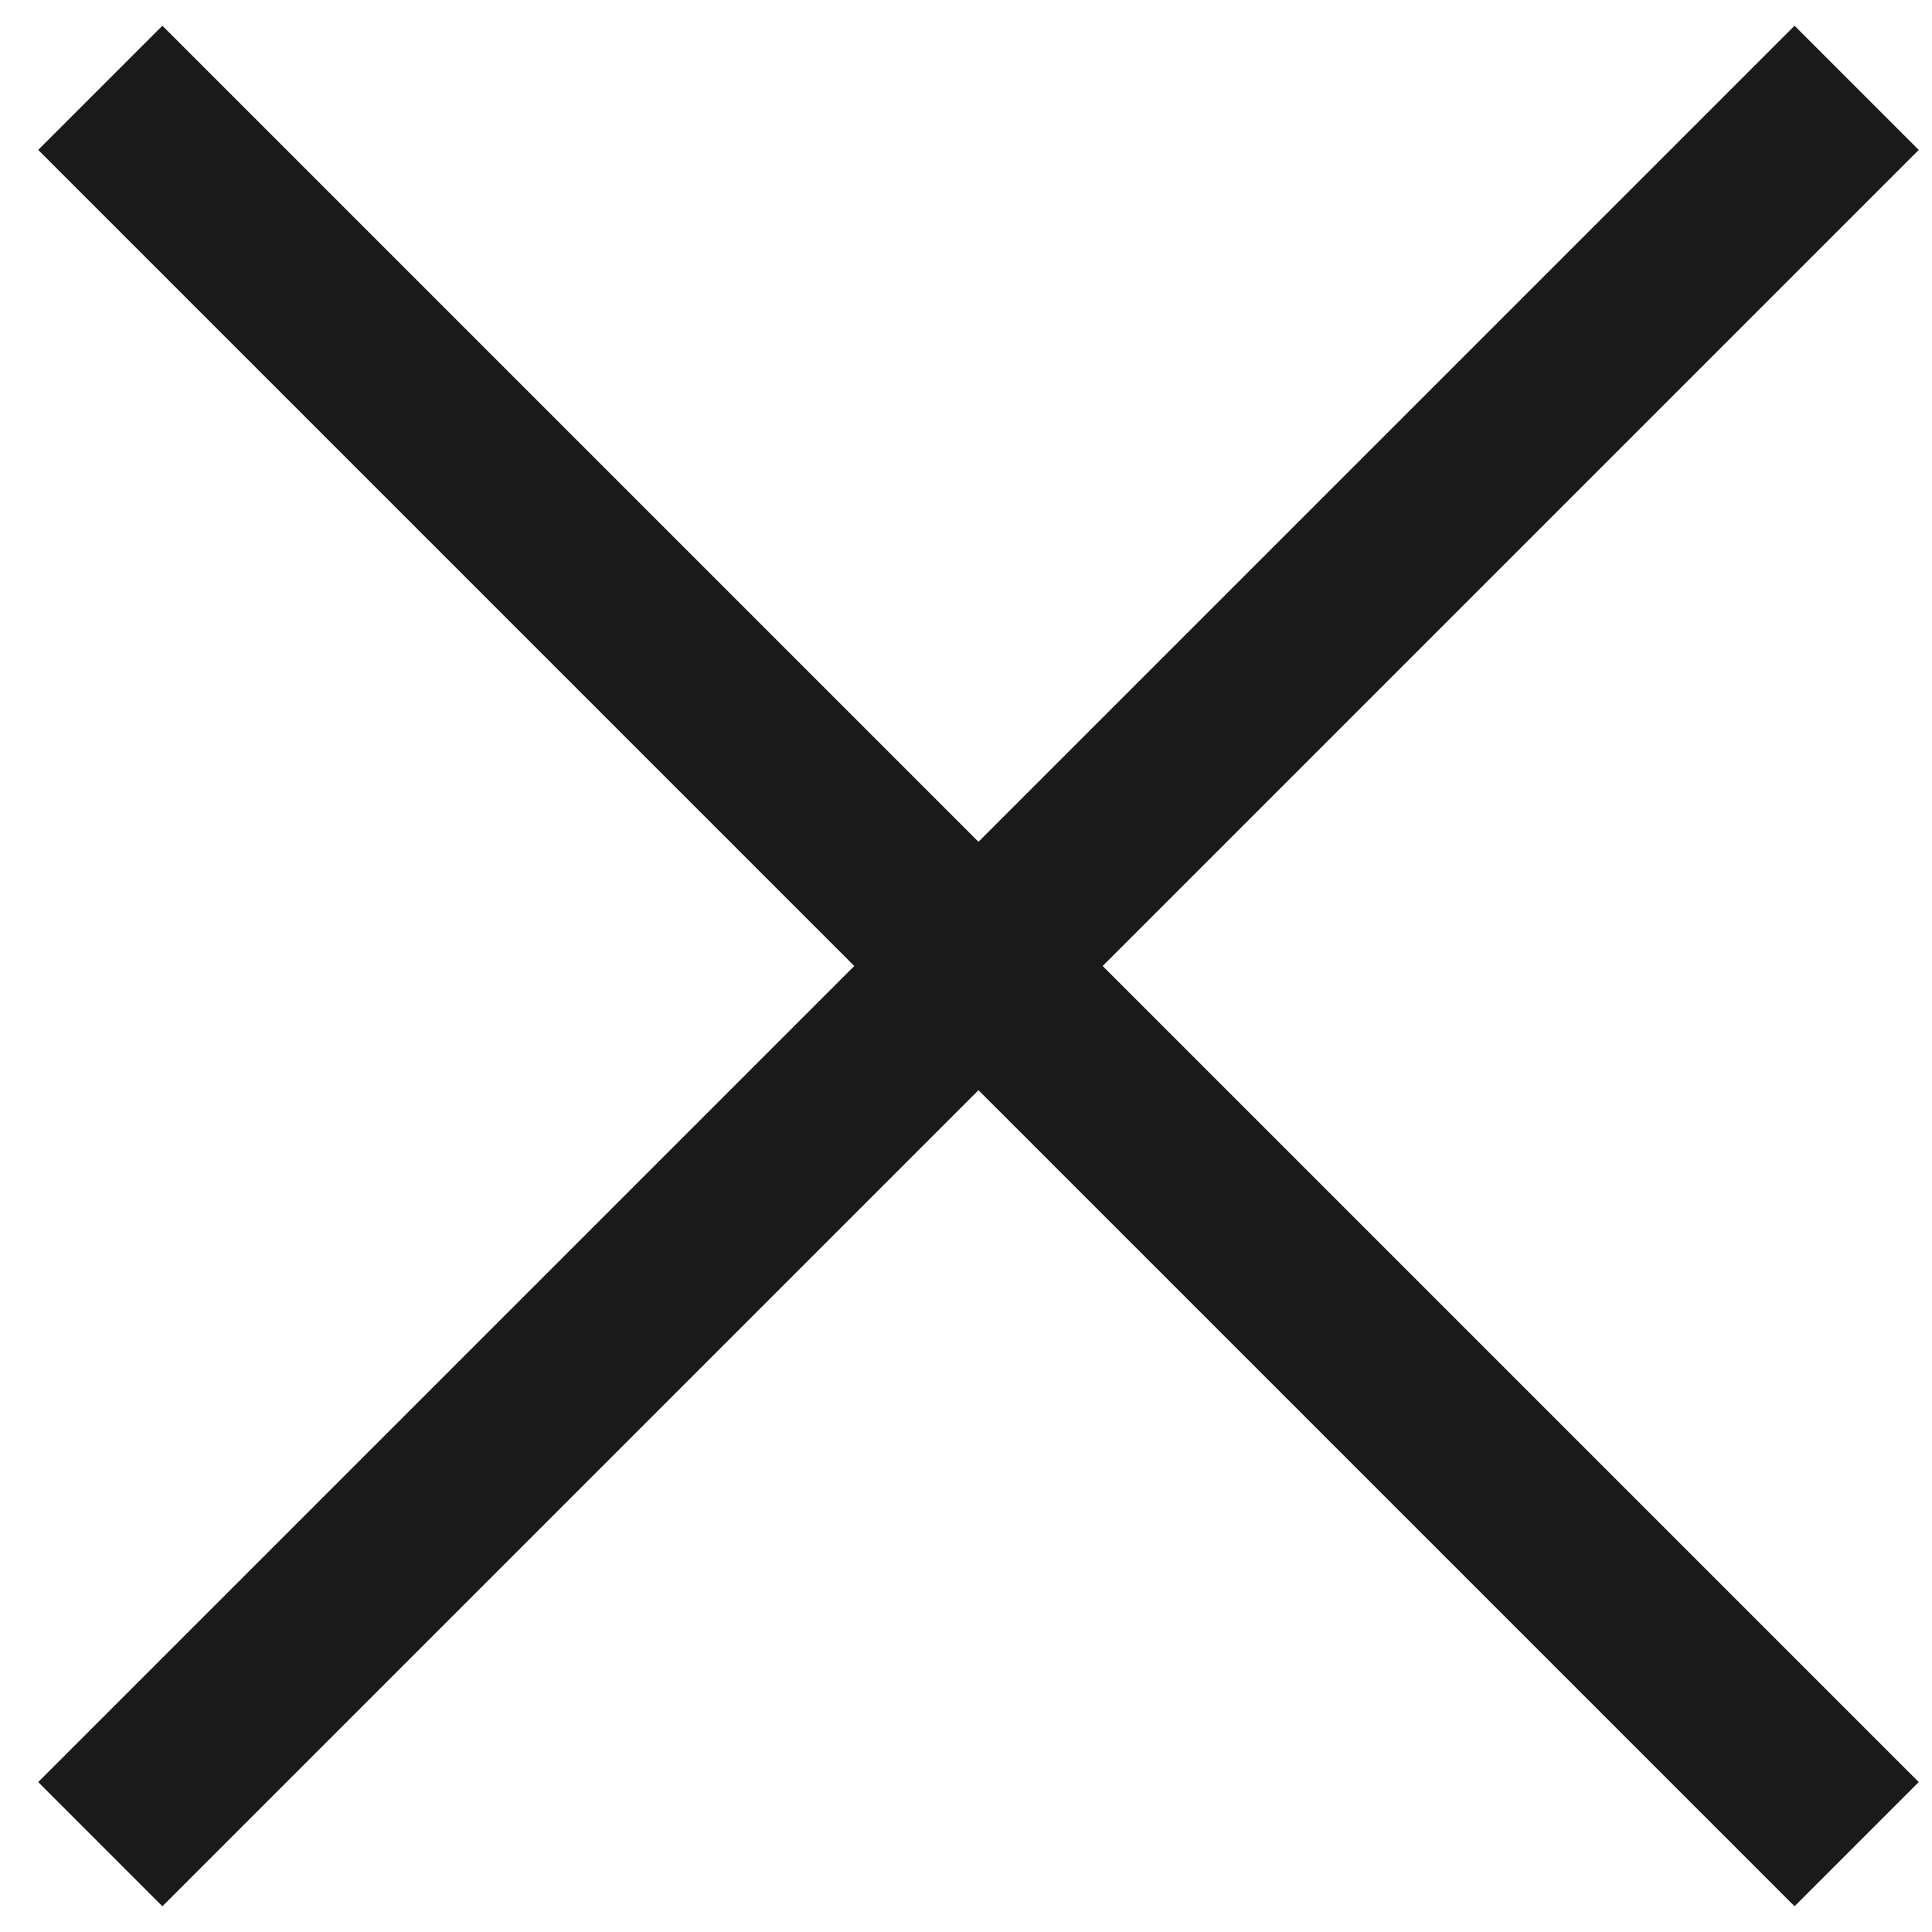 <?xml version="1.0" encoding="UTF-8"?> <svg xmlns="http://www.w3.org/2000/svg" width="22" height="22" viewBox="0 0 22 22" fill="none"><path d="M1.142 1L21.142 21" stroke="#1A1A1A" stroke-width="2"></path><path d="M1.142 21L21.142 1" stroke="#1A1A1A" stroke-width="2"></path></svg> 
